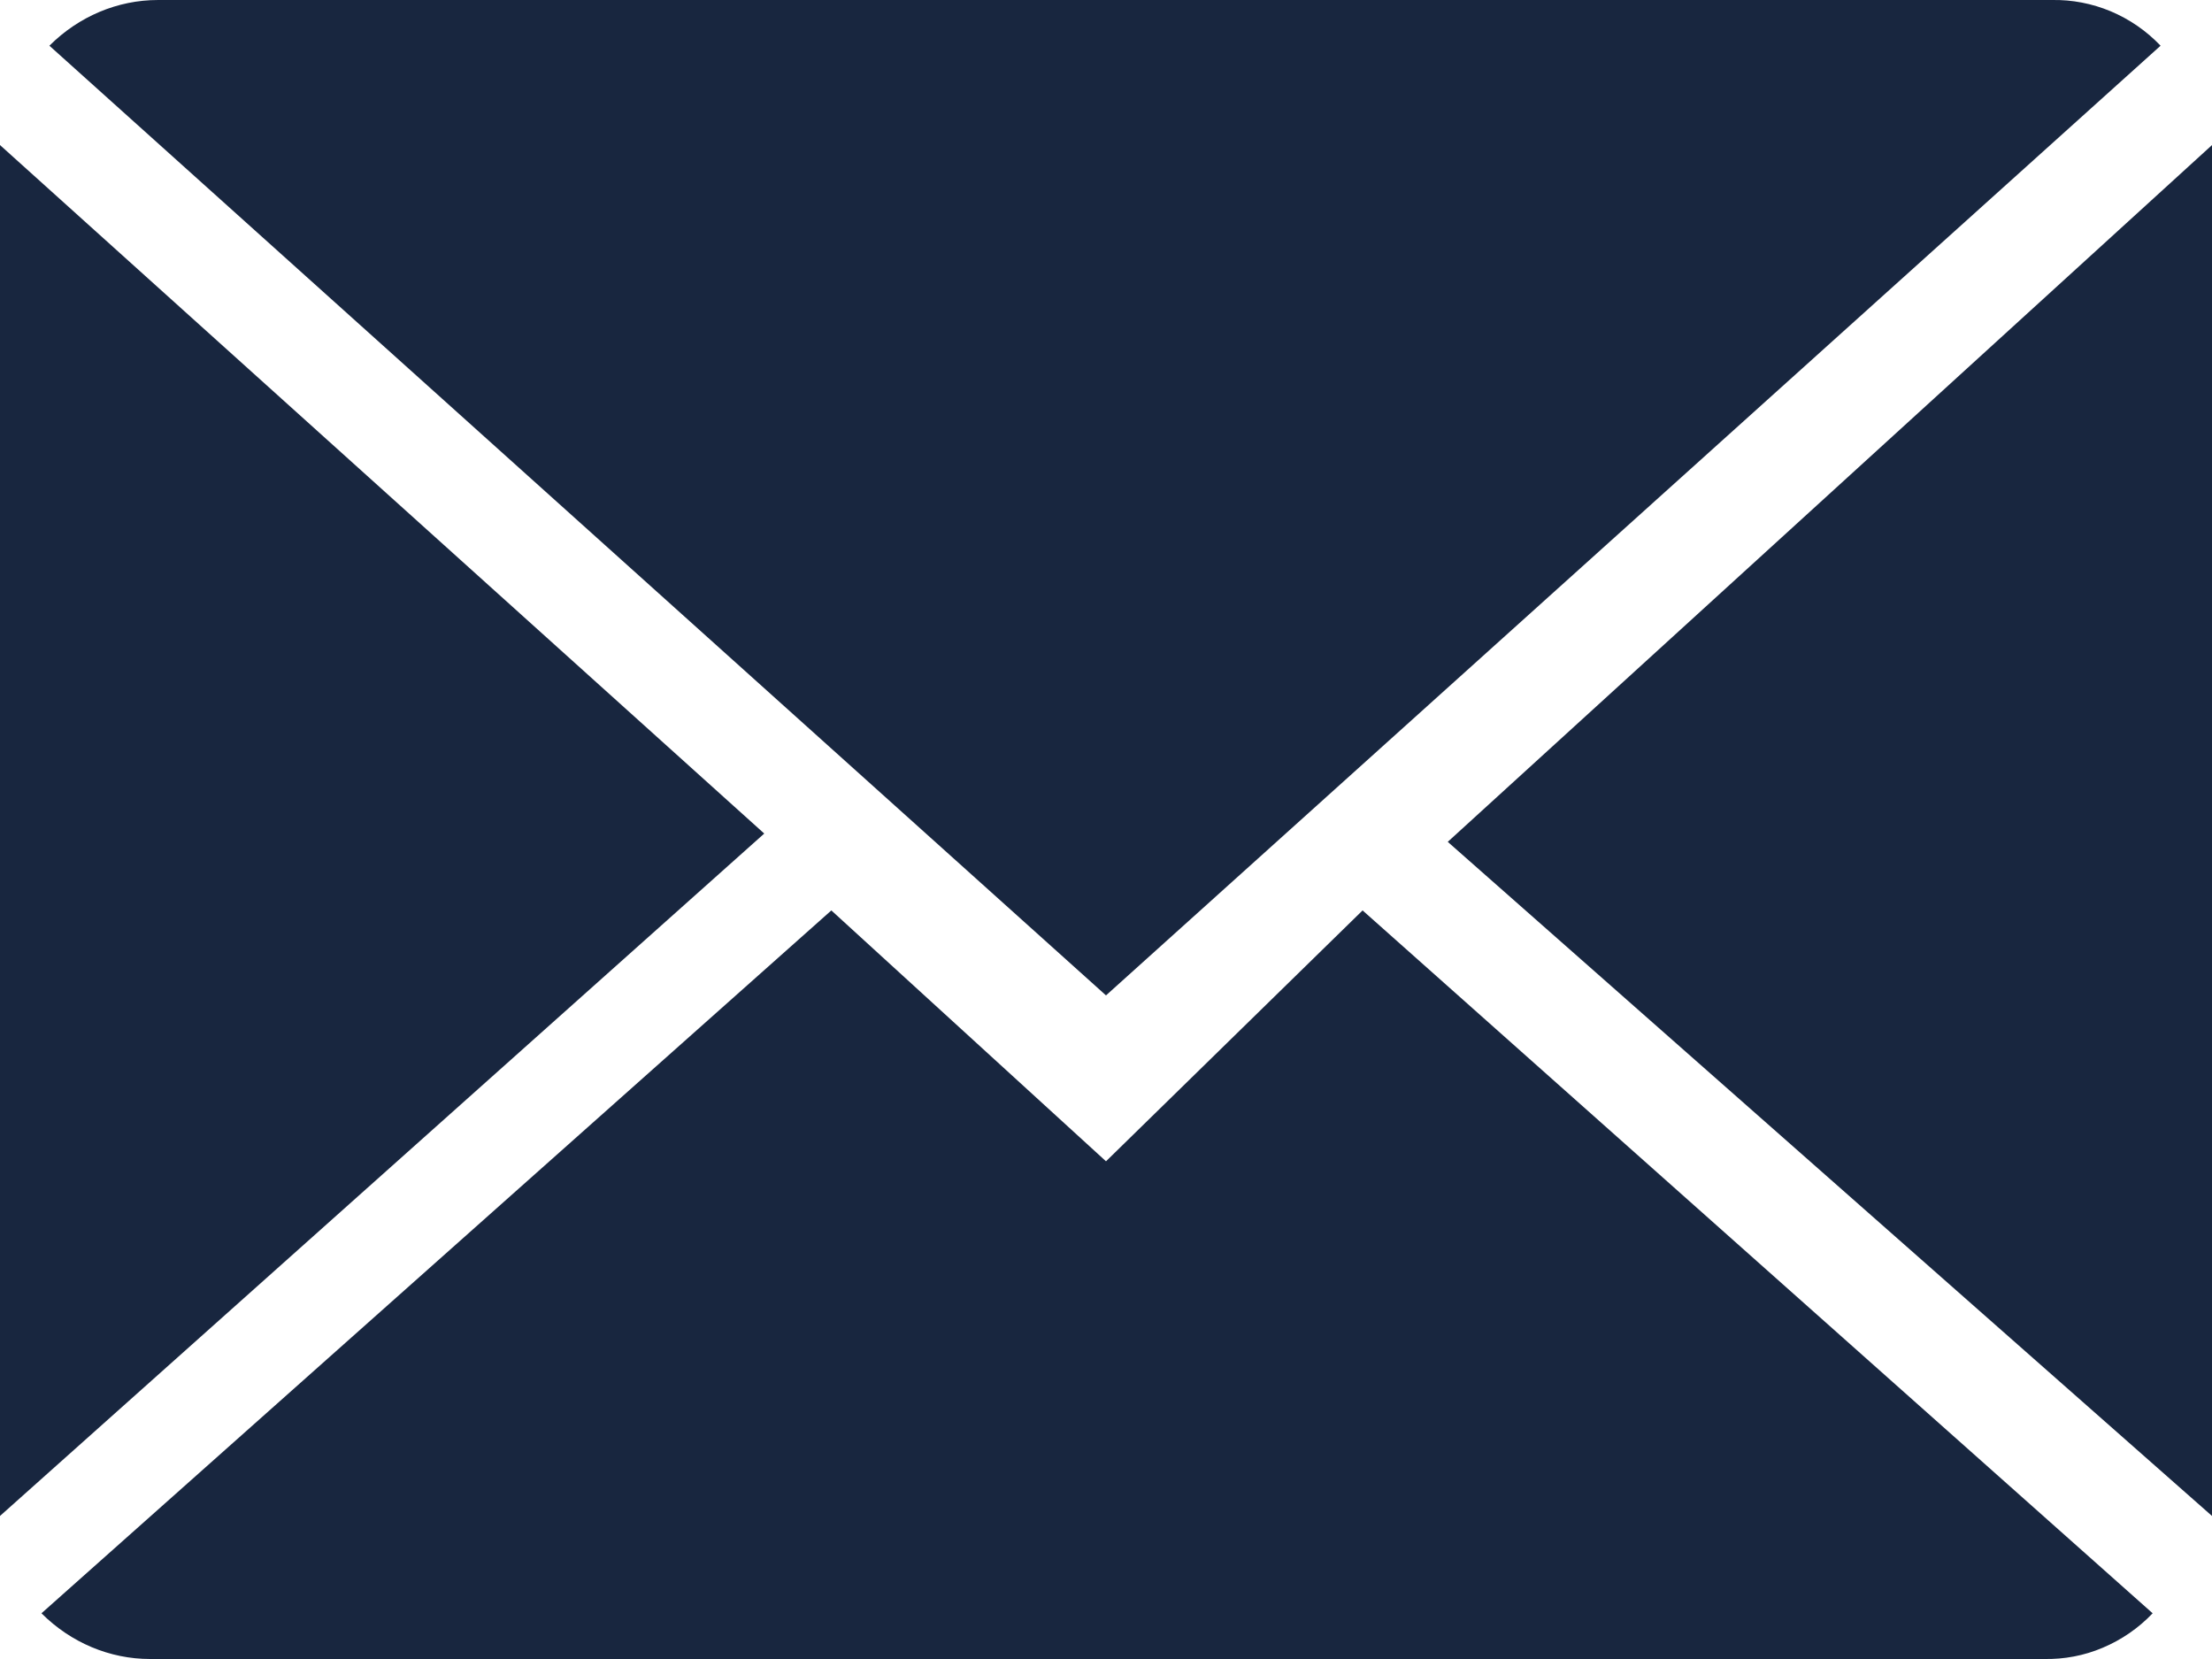 <svg width="12" height="9" viewBox="0 0 12 9" fill="none" xmlns="http://www.w3.org/2000/svg">
<g clip-path="url(#clip0)">
<path d="M6 6.3L4.51 4.939L0.225 8.752C0.384 8.911 0.595 9 0.814 9H11.089C11.198 9.002 11.306 8.982 11.407 8.939C11.509 8.896 11.601 8.833 11.678 8.752L7.392 4.939L6 6.3Z" fill="#18263F"/>
<path d="M11.721 0.248C11.644 0.167 11.552 0.104 11.45 0.061C11.349 0.019 11.241 -0.002 11.132 4.58139e-05H0.857C0.638 0 0.427 0.089 0.268 0.248L6 5.4L11.721 0.248Z" fill="#18263F"/>
<path d="M0 0.787V8.224L4.146 4.522L0 0.787Z" fill="#18263F"/>
<path d="M7.854 4.567L12 8.224V0.787L7.854 4.567Z" fill="#18263F"/>
</g>
<defs>
<clipPath id="clip0">
<rect width="12" height="9" fill="white"/>
</clipPath>
</defs>
</svg>
